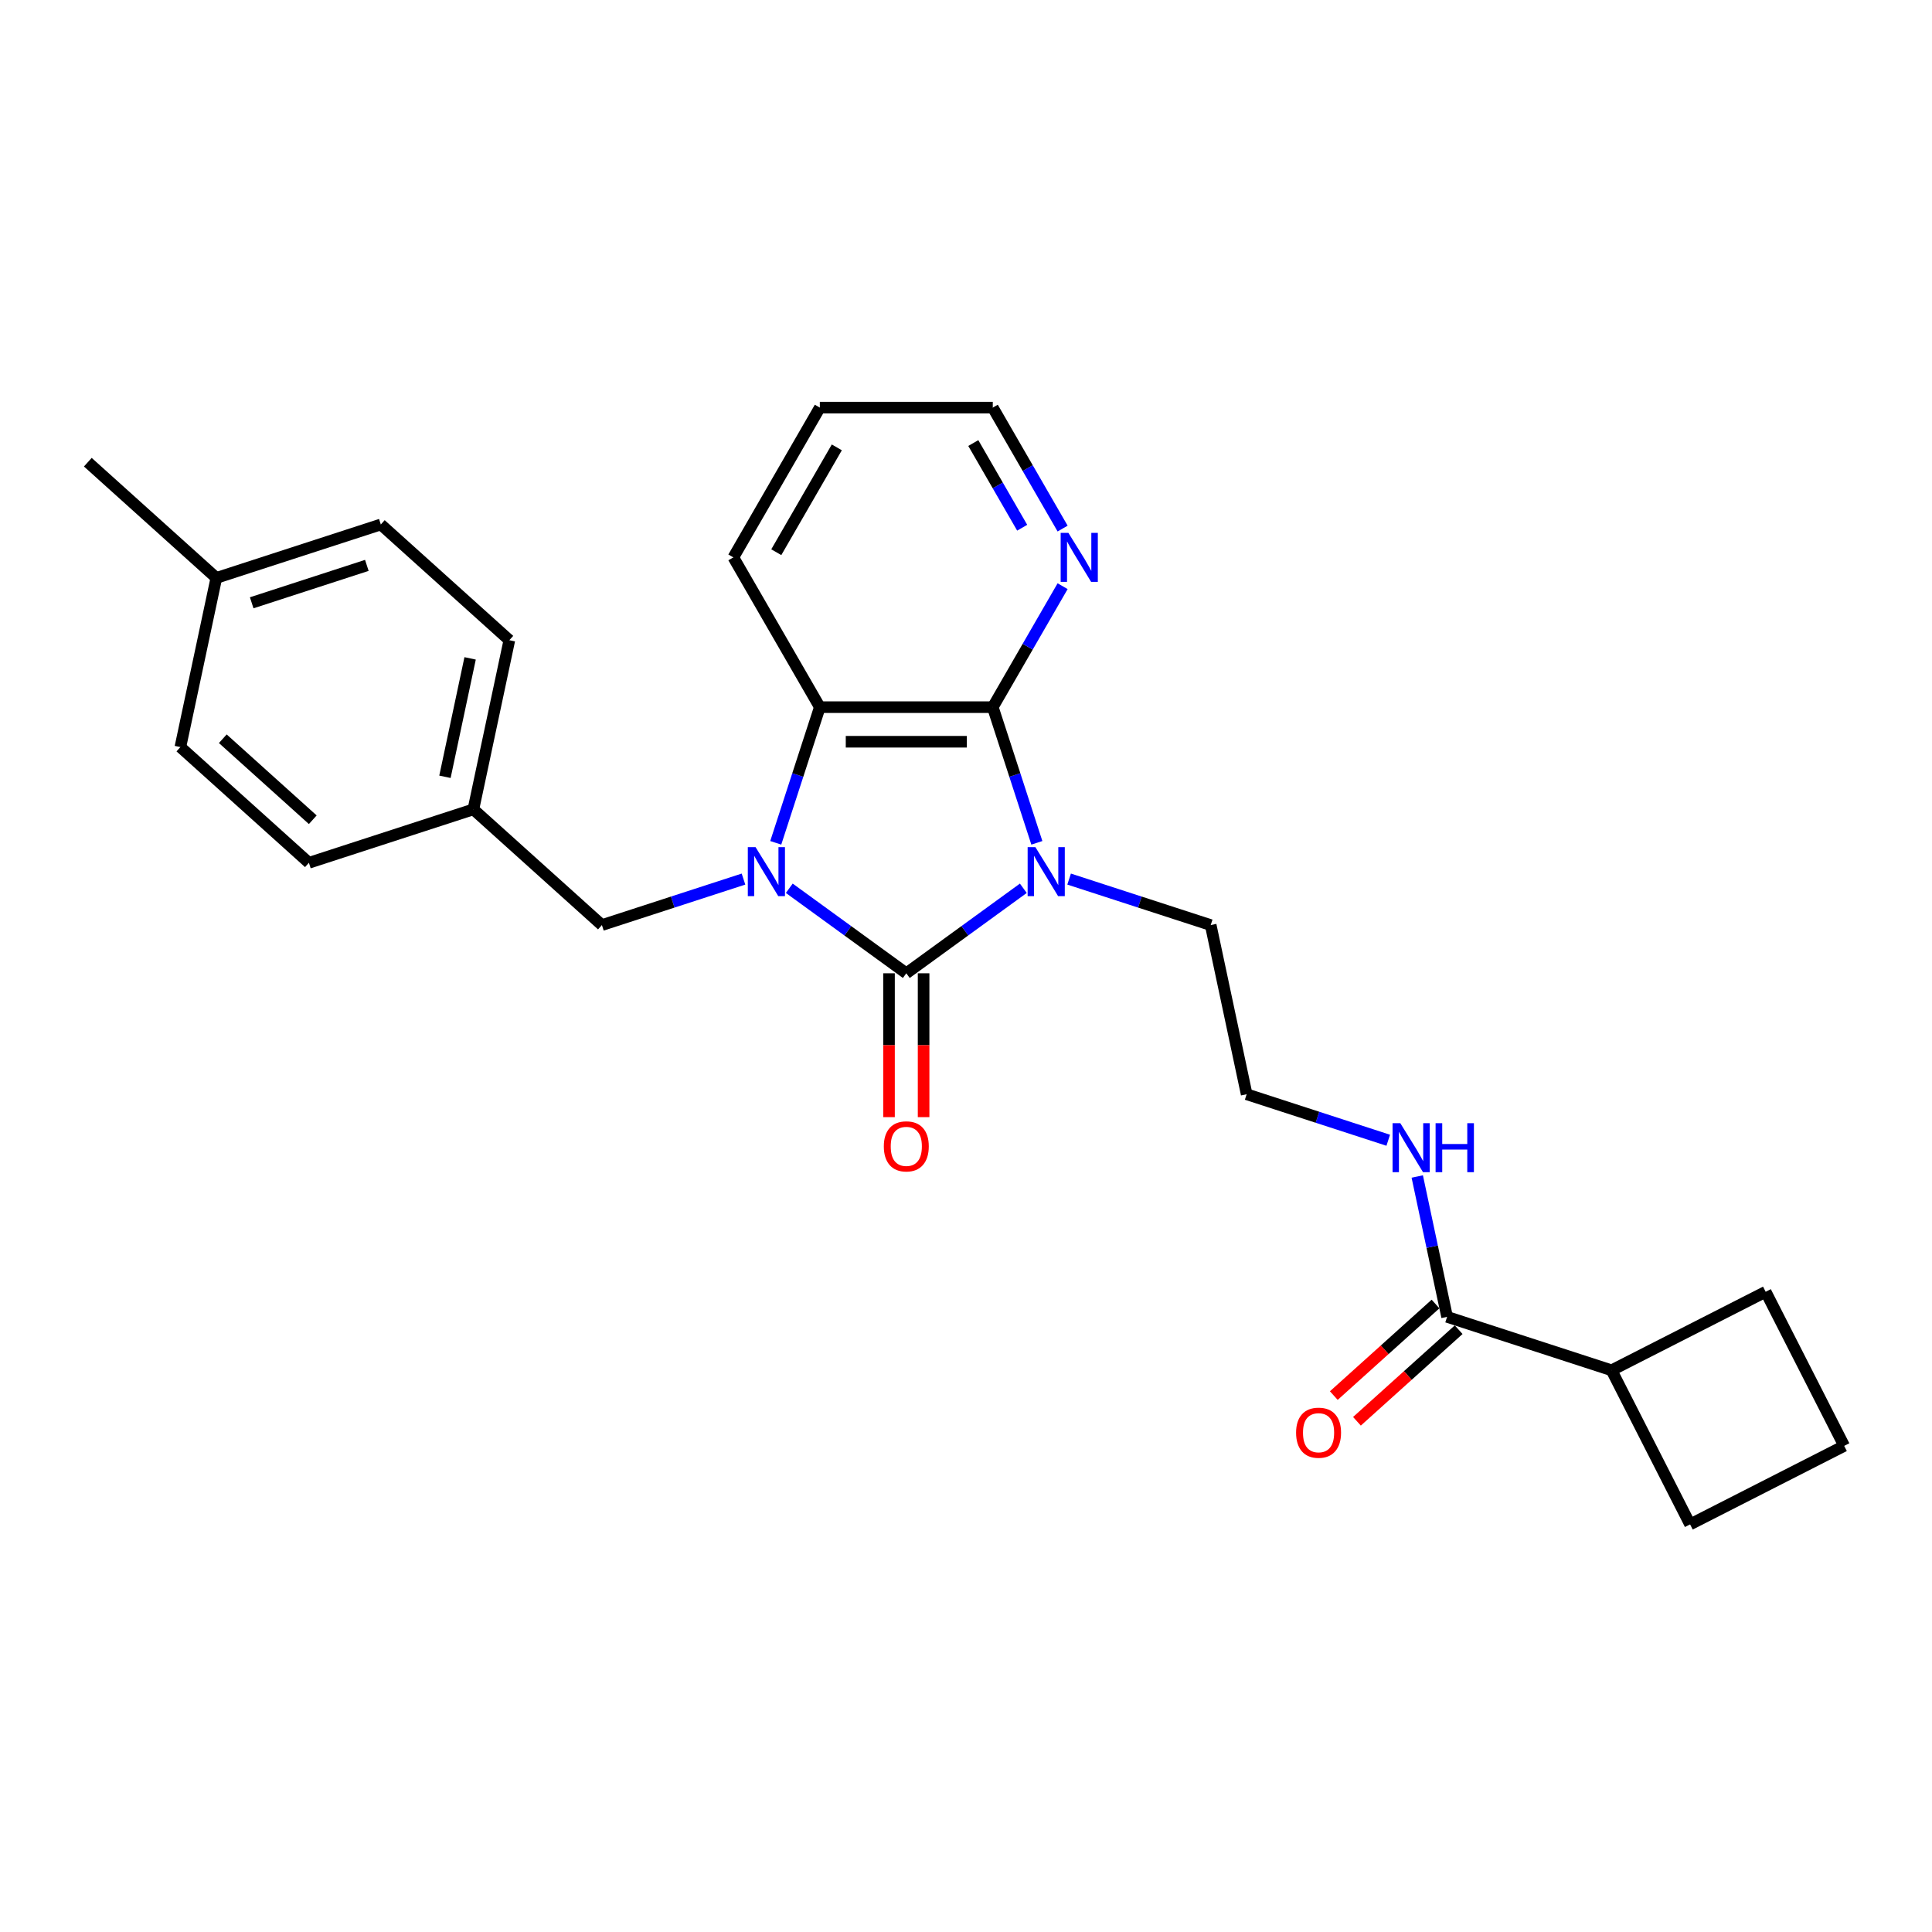 <?xml version='1.0' encoding='iso-8859-1'?>
<svg version='1.1' baseProfile='full'
              xmlns='http://www.w3.org/2000/svg'
                      xmlns:rdkit='http://www.rdkit.org/xml'
                      xmlns:xlink='http://www.w3.org/1999/xlink'
                  xml:space='preserve'
width='1000px' height='1000px' viewBox='0 0 1000 1000'>
<!-- END OF HEADER -->
<rect style='opacity:1.0;fill:#FFFFFF;stroke:none' width='1000' height='1000' x='0' y='0'> </rect>
<path class='bond-0' d='M 529.669,459.769 L 499.385,481.772' style='fill:none;fill-rule:evenodd;stroke:#0000FF;stroke-width:6px;stroke-linecap:butt;stroke-linejoin:miter;stroke-opacity:1' />
<path class='bond-0' d='M 499.385,481.772 L 469.101,503.774' style='fill:none;fill-rule:evenodd;stroke:#000000;stroke-width:6px;stroke-linecap:butt;stroke-linejoin:miter;stroke-opacity:1' />
<path class='bond-2' d='M 536.675,436.245 L 525.267,401.134' style='fill:none;fill-rule:evenodd;stroke:#0000FF;stroke-width:6px;stroke-linecap:butt;stroke-linejoin:miter;stroke-opacity:1' />
<path class='bond-2' d='M 525.267,401.134 L 513.859,366.024' style='fill:none;fill-rule:evenodd;stroke:#000000;stroke-width:6px;stroke-linecap:butt;stroke-linejoin:miter;stroke-opacity:1' />
<path class='bond-9' d='M 553.373,455.009 L 590.014,466.915' style='fill:none;fill-rule:evenodd;stroke:#0000FF;stroke-width:6px;stroke-linecap:butt;stroke-linejoin:miter;stroke-opacity:1' />
<path class='bond-9' d='M 590.014,466.915 L 626.655,478.82' style='fill:none;fill-rule:evenodd;stroke:#000000;stroke-width:6px;stroke-linecap:butt;stroke-linejoin:miter;stroke-opacity:1' />
<path class='bond-1' d='M 469.101,503.774 L 438.817,481.772' style='fill:none;fill-rule:evenodd;stroke:#000000;stroke-width:6px;stroke-linecap:butt;stroke-linejoin:miter;stroke-opacity:1' />
<path class='bond-1' d='M 438.817,481.772 L 408.533,459.769' style='fill:none;fill-rule:evenodd;stroke:#0000FF;stroke-width:6px;stroke-linecap:butt;stroke-linejoin:miter;stroke-opacity:1' />
<path class='bond-7' d='M 460.15,503.774 L 460.15,541.004' style='fill:none;fill-rule:evenodd;stroke:#000000;stroke-width:6px;stroke-linecap:butt;stroke-linejoin:miter;stroke-opacity:1' />
<path class='bond-7' d='M 460.15,541.004 L 460.15,578.233' style='fill:none;fill-rule:evenodd;stroke:#FF0000;stroke-width:6px;stroke-linecap:butt;stroke-linejoin:miter;stroke-opacity:1' />
<path class='bond-7' d='M 478.053,503.774 L 478.053,541.004' style='fill:none;fill-rule:evenodd;stroke:#000000;stroke-width:6px;stroke-linecap:butt;stroke-linejoin:miter;stroke-opacity:1' />
<path class='bond-7' d='M 478.053,541.004 L 478.053,578.233' style='fill:none;fill-rule:evenodd;stroke:#FF0000;stroke-width:6px;stroke-linecap:butt;stroke-linejoin:miter;stroke-opacity:1' />
<path class='bond-5' d='M 384.83,455.009 L 348.188,466.915' style='fill:none;fill-rule:evenodd;stroke:#0000FF;stroke-width:6px;stroke-linecap:butt;stroke-linejoin:miter;stroke-opacity:1' />
<path class='bond-5' d='M 348.188,466.915 L 311.547,478.82' style='fill:none;fill-rule:evenodd;stroke:#000000;stroke-width:6px;stroke-linecap:butt;stroke-linejoin:miter;stroke-opacity:1' />
<path class='bond-26' d='M 401.527,436.245 L 412.935,401.134' style='fill:none;fill-rule:evenodd;stroke:#0000FF;stroke-width:6px;stroke-linecap:butt;stroke-linejoin:miter;stroke-opacity:1' />
<path class='bond-26' d='M 412.935,401.134 L 424.343,366.024' style='fill:none;fill-rule:evenodd;stroke:#000000;stroke-width:6px;stroke-linecap:butt;stroke-linejoin:miter;stroke-opacity:1' />
<path class='bond-3' d='M 513.859,366.024 L 424.343,366.024' style='fill:none;fill-rule:evenodd;stroke:#000000;stroke-width:6px;stroke-linecap:butt;stroke-linejoin:miter;stroke-opacity:1' />
<path class='bond-3' d='M 500.432,383.927 L 437.771,383.927' style='fill:none;fill-rule:evenodd;stroke:#000000;stroke-width:6px;stroke-linecap:butt;stroke-linejoin:miter;stroke-opacity:1' />
<path class='bond-6' d='M 513.859,366.024 L 531.933,334.719' style='fill:none;fill-rule:evenodd;stroke:#000000;stroke-width:6px;stroke-linecap:butt;stroke-linejoin:miter;stroke-opacity:1' />
<path class='bond-6' d='M 531.933,334.719 L 550.007,303.414' style='fill:none;fill-rule:evenodd;stroke:#0000FF;stroke-width:6px;stroke-linecap:butt;stroke-linejoin:miter;stroke-opacity:1' />
<path class='bond-15' d='M 424.343,366.024 L 379.586,288.501' style='fill:none;fill-rule:evenodd;stroke:#000000;stroke-width:6px;stroke-linecap:butt;stroke-linejoin:miter;stroke-opacity:1' />
<path class='bond-4' d='M 749.013,681.601 L 741.292,645.278' style='fill:none;fill-rule:evenodd;stroke:#000000;stroke-width:6px;stroke-linecap:butt;stroke-linejoin:miter;stroke-opacity:1' />
<path class='bond-4' d='M 741.292,645.278 L 733.571,608.955' style='fill:none;fill-rule:evenodd;stroke:#0000FF;stroke-width:6px;stroke-linecap:butt;stroke-linejoin:miter;stroke-opacity:1' />
<path class='bond-8' d='M 743.023,674.949 L 716.699,698.651' style='fill:none;fill-rule:evenodd;stroke:#000000;stroke-width:6px;stroke-linecap:butt;stroke-linejoin:miter;stroke-opacity:1' />
<path class='bond-8' d='M 716.699,698.651 L 690.375,722.353' style='fill:none;fill-rule:evenodd;stroke:#FF0000;stroke-width:6px;stroke-linecap:butt;stroke-linejoin:miter;stroke-opacity:1' />
<path class='bond-8' d='M 755.002,688.253 L 728.678,711.956' style='fill:none;fill-rule:evenodd;stroke:#000000;stroke-width:6px;stroke-linecap:butt;stroke-linejoin:miter;stroke-opacity:1' />
<path class='bond-8' d='M 728.678,711.956 L 702.354,735.658' style='fill:none;fill-rule:evenodd;stroke:#FF0000;stroke-width:6px;stroke-linecap:butt;stroke-linejoin:miter;stroke-opacity:1' />
<path class='bond-11' d='M 749.013,681.601 L 834.147,709.263' style='fill:none;fill-rule:evenodd;stroke:#000000;stroke-width:6px;stroke-linecap:butt;stroke-linejoin:miter;stroke-opacity:1' />
<path class='bond-12' d='M 311.547,478.82 L 245.024,418.922' style='fill:none;fill-rule:evenodd;stroke:#000000;stroke-width:6px;stroke-linecap:butt;stroke-linejoin:miter;stroke-opacity:1' />
<path class='bond-20' d='M 550.007,273.588 L 531.933,242.283' style='fill:none;fill-rule:evenodd;stroke:#0000FF;stroke-width:6px;stroke-linecap:butt;stroke-linejoin:miter;stroke-opacity:1' />
<path class='bond-20' d='M 531.933,242.283 L 513.859,210.978' style='fill:none;fill-rule:evenodd;stroke:#000000;stroke-width:6px;stroke-linecap:butt;stroke-linejoin:miter;stroke-opacity:1' />
<path class='bond-20' d='M 529.08,273.148 L 516.428,251.234' style='fill:none;fill-rule:evenodd;stroke:#0000FF;stroke-width:6px;stroke-linecap:butt;stroke-linejoin:miter;stroke-opacity:1' />
<path class='bond-20' d='M 516.428,251.234 L 503.777,229.321' style='fill:none;fill-rule:evenodd;stroke:#000000;stroke-width:6px;stroke-linecap:butt;stroke-linejoin:miter;stroke-opacity:1' />
<path class='bond-14' d='M 626.655,478.82 L 645.267,566.38' style='fill:none;fill-rule:evenodd;stroke:#000000;stroke-width:6px;stroke-linecap:butt;stroke-linejoin:miter;stroke-opacity:1' />
<path class='bond-10' d='M 718.549,590.191 L 681.908,578.285' style='fill:none;fill-rule:evenodd;stroke:#0000FF;stroke-width:6px;stroke-linecap:butt;stroke-linejoin:miter;stroke-opacity:1' />
<path class='bond-10' d='M 681.908,578.285 L 645.267,566.38' style='fill:none;fill-rule:evenodd;stroke:#000000;stroke-width:6px;stroke-linecap:butt;stroke-linejoin:miter;stroke-opacity:1' />
<path class='bond-22' d='M 834.147,709.263 L 913.906,668.624' style='fill:none;fill-rule:evenodd;stroke:#000000;stroke-width:6px;stroke-linecap:butt;stroke-linejoin:miter;stroke-opacity:1' />
<path class='bond-23' d='M 834.147,709.263 L 874.786,789.022' style='fill:none;fill-rule:evenodd;stroke:#000000;stroke-width:6px;stroke-linecap:butt;stroke-linejoin:miter;stroke-opacity:1' />
<path class='bond-16' d='M 245.024,418.922 L 159.889,446.584' style='fill:none;fill-rule:evenodd;stroke:#000000;stroke-width:6px;stroke-linecap:butt;stroke-linejoin:miter;stroke-opacity:1' />
<path class='bond-17' d='M 245.024,418.922 L 263.635,331.363' style='fill:none;fill-rule:evenodd;stroke:#000000;stroke-width:6px;stroke-linecap:butt;stroke-linejoin:miter;stroke-opacity:1' />
<path class='bond-17' d='M 230.304,402.066 L 243.332,340.774' style='fill:none;fill-rule:evenodd;stroke:#000000;stroke-width:6px;stroke-linecap:butt;stroke-linejoin:miter;stroke-opacity:1' />
<path class='bond-13' d='M 111.978,299.127 L 197.112,271.465' style='fill:none;fill-rule:evenodd;stroke:#000000;stroke-width:6px;stroke-linecap:butt;stroke-linejoin:miter;stroke-opacity:1' />
<path class='bond-13' d='M 130.28,312.005 L 189.874,292.641' style='fill:none;fill-rule:evenodd;stroke:#000000;stroke-width:6px;stroke-linecap:butt;stroke-linejoin:miter;stroke-opacity:1' />
<path class='bond-24' d='M 111.978,299.127 L 45.455,239.229' style='fill:none;fill-rule:evenodd;stroke:#000000;stroke-width:6px;stroke-linecap:butt;stroke-linejoin:miter;stroke-opacity:1' />
<path class='bond-29' d='M 111.978,299.127 L 93.366,386.687' style='fill:none;fill-rule:evenodd;stroke:#000000;stroke-width:6px;stroke-linecap:butt;stroke-linejoin:miter;stroke-opacity:1' />
<path class='bond-27' d='M 379.586,288.501 L 424.343,210.978' style='fill:none;fill-rule:evenodd;stroke:#000000;stroke-width:6px;stroke-linecap:butt;stroke-linejoin:miter;stroke-opacity:1' />
<path class='bond-27' d='M 401.804,285.824 L 433.134,231.558' style='fill:none;fill-rule:evenodd;stroke:#000000;stroke-width:6px;stroke-linecap:butt;stroke-linejoin:miter;stroke-opacity:1' />
<path class='bond-19' d='M 159.889,446.584 L 93.366,386.687' style='fill:none;fill-rule:evenodd;stroke:#000000;stroke-width:6px;stroke-linecap:butt;stroke-linejoin:miter;stroke-opacity:1' />
<path class='bond-19' d='M 161.891,424.295 L 115.324,382.367' style='fill:none;fill-rule:evenodd;stroke:#000000;stroke-width:6px;stroke-linecap:butt;stroke-linejoin:miter;stroke-opacity:1' />
<path class='bond-18' d='M 263.635,331.363 L 197.112,271.465' style='fill:none;fill-rule:evenodd;stroke:#000000;stroke-width:6px;stroke-linecap:butt;stroke-linejoin:miter;stroke-opacity:1' />
<path class='bond-25' d='M 513.859,210.978 L 424.343,210.978' style='fill:none;fill-rule:evenodd;stroke:#000000;stroke-width:6px;stroke-linecap:butt;stroke-linejoin:miter;stroke-opacity:1' />
<path class='bond-21' d='M 954.545,748.383 L 874.786,789.022' style='fill:none;fill-rule:evenodd;stroke:#000000;stroke-width:6px;stroke-linecap:butt;stroke-linejoin:miter;stroke-opacity:1' />
<path class='bond-28' d='M 954.545,748.383 L 913.906,668.624' style='fill:none;fill-rule:evenodd;stroke:#000000;stroke-width:6px;stroke-linecap:butt;stroke-linejoin:miter;stroke-opacity:1' />
<path  class='atom-0' d='M 535.917 438.483
L 544.224 451.91
Q 545.048 453.235, 546.373 455.634
Q 547.698 458.033, 547.769 458.176
L 547.769 438.483
L 551.135 438.483
L 551.135 463.834
L 547.662 463.834
L 538.746 449.153
Q 537.708 447.434, 536.598 445.465
Q 535.523 443.496, 535.201 442.887
L 535.201 463.834
L 531.907 463.834
L 531.907 438.483
L 535.917 438.483
' fill='#0000FF'/>
<path  class='atom-2' d='M 391.078 438.483
L 399.385 451.91
Q 400.208 453.235, 401.533 455.634
Q 402.858 458.033, 402.93 458.176
L 402.93 438.483
L 406.296 438.483
L 406.296 463.834
L 402.822 463.834
L 393.907 449.153
Q 392.868 447.434, 391.758 445.465
Q 390.684 443.496, 390.362 442.887
L 390.362 463.834
L 387.068 463.834
L 387.068 438.483
L 391.078 438.483
' fill='#0000FF'/>
<path  class='atom-7' d='M 553.013 275.825
L 561.32 289.253
Q 562.144 290.578, 563.469 292.977
Q 564.794 295.376, 564.865 295.519
L 564.865 275.825
L 568.231 275.825
L 568.231 301.176
L 564.758 301.176
L 555.842 286.496
Q 554.804 284.777, 553.694 282.808
Q 552.619 280.838, 552.297 280.23
L 552.297 301.176
L 549.003 301.176
L 549.003 275.825
L 553.013 275.825
' fill='#0000FF'/>
<path  class='atom-8' d='M 457.464 593.362
Q 457.464 587.274, 460.472 583.873
Q 463.48 580.471, 469.101 580.471
Q 474.723 580.471, 477.731 583.873
Q 480.738 587.274, 480.738 593.362
Q 480.738 599.52, 477.695 603.029
Q 474.651 606.502, 469.101 606.502
Q 463.515 606.502, 460.472 603.029
Q 457.464 599.556, 457.464 593.362
M 469.101 603.638
Q 472.968 603.638, 475.045 601.06
Q 477.158 598.446, 477.158 593.362
Q 477.158 588.384, 475.045 585.878
Q 472.968 583.336, 469.101 583.336
Q 465.234 583.336, 463.122 585.842
Q 461.045 588.349, 461.045 593.362
Q 461.045 598.482, 463.122 601.06
Q 465.234 603.638, 469.101 603.638
' fill='#FF0000'/>
<path  class='atom-9' d='M 670.852 741.57
Q 670.852 735.483, 673.86 732.082
Q 676.868 728.68, 682.49 728.68
Q 688.111 728.68, 691.119 732.082
Q 694.127 735.483, 694.127 741.57
Q 694.127 747.729, 691.083 751.238
Q 688.039 754.711, 682.49 754.711
Q 676.904 754.711, 673.86 751.238
Q 670.852 747.765, 670.852 741.57
M 682.49 751.847
Q 686.357 751.847, 688.433 749.269
Q 690.546 746.655, 690.546 741.57
Q 690.546 736.593, 688.433 734.087
Q 686.357 731.545, 682.49 731.545
Q 678.622 731.545, 676.51 734.051
Q 674.433 736.557, 674.433 741.57
Q 674.433 746.691, 676.51 749.269
Q 678.622 751.847, 682.49 751.847
' fill='#FF0000'/>
<path  class='atom-11' d='M 724.798 581.366
L 733.105 594.793
Q 733.928 596.118, 735.253 598.517
Q 736.578 600.916, 736.649 601.06
L 736.649 581.366
L 740.015 581.366
L 740.015 606.717
L 736.542 606.717
L 727.626 592.036
Q 726.588 590.318, 725.478 588.348
Q 724.404 586.379, 724.081 585.77
L 724.081 606.717
L 720.787 606.717
L 720.787 581.366
L 724.798 581.366
' fill='#0000FF'/>
<path  class='atom-11' d='M 743.059 581.366
L 746.496 581.366
L 746.496 592.144
L 759.458 592.144
L 759.458 581.366
L 762.895 581.366
L 762.895 606.717
L 759.458 606.717
L 759.458 595.008
L 746.496 595.008
L 746.496 606.717
L 743.059 606.717
L 743.059 581.366
' fill='#0000FF'/>
</svg>

